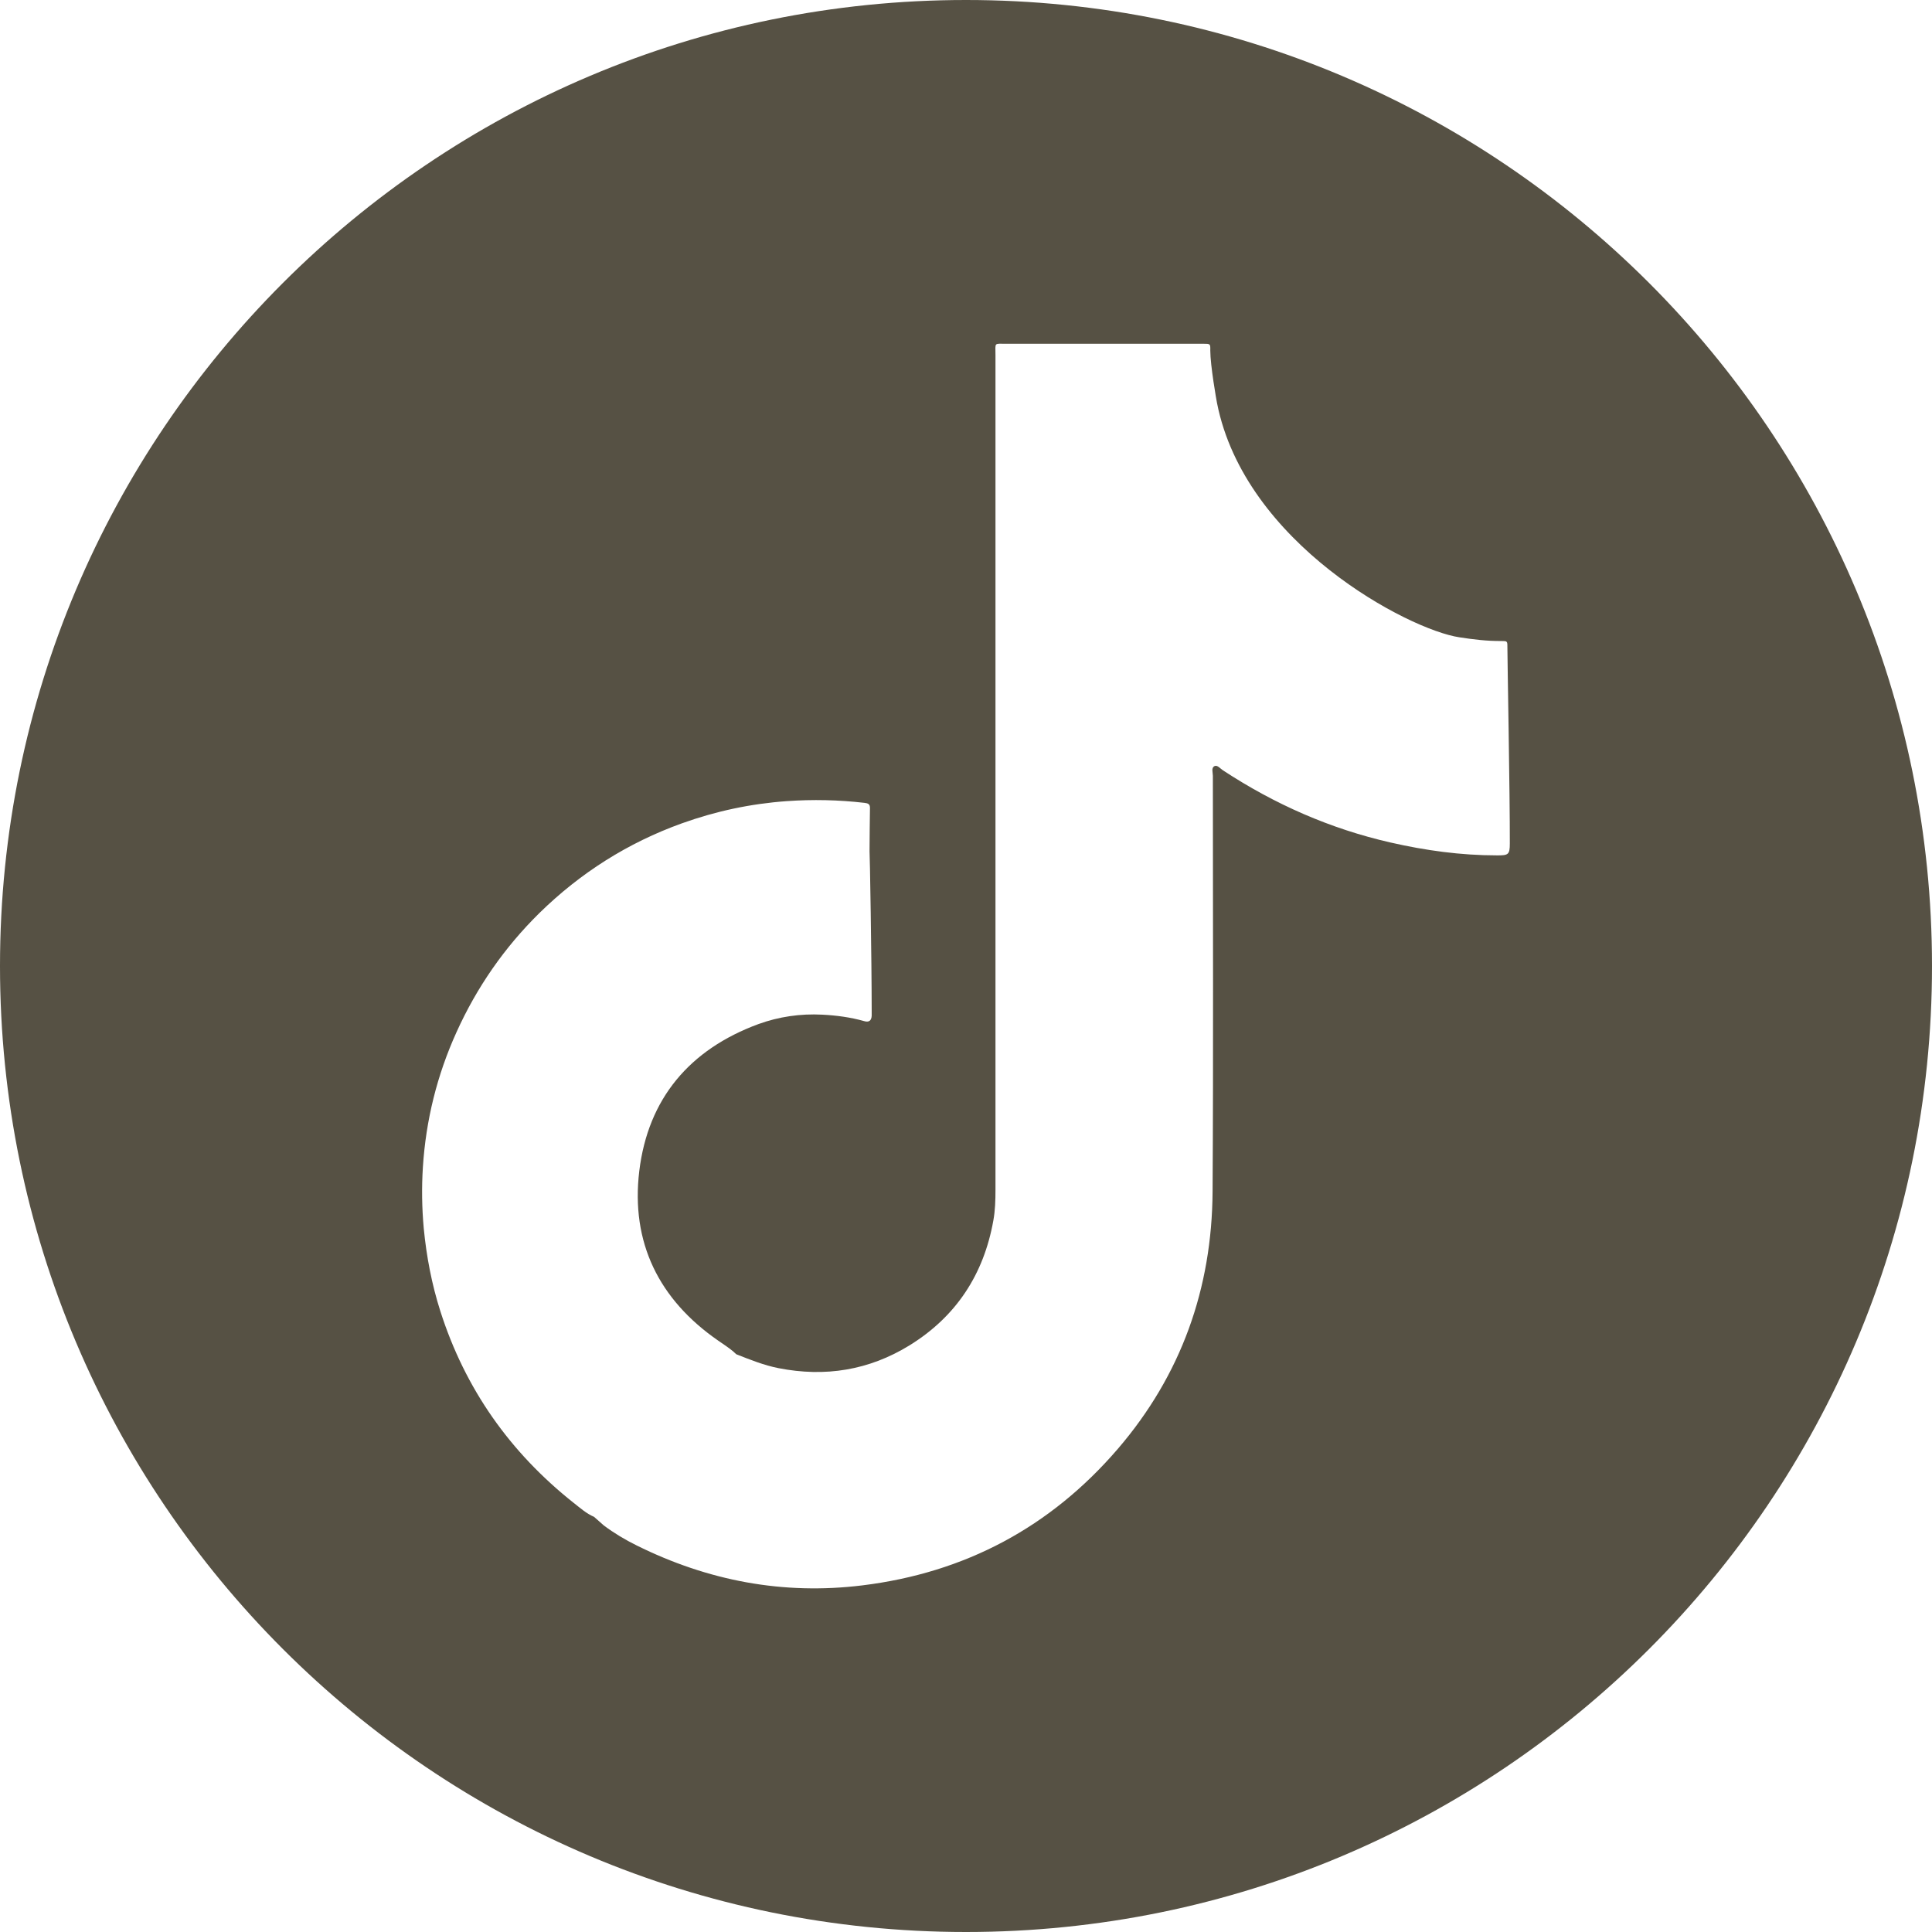 <?xml version="1.0" encoding="UTF-8"?><svg id="Graphic_Elements" xmlns="http://www.w3.org/2000/svg" width="135" height="135" viewBox="0 0 135 135"><path d="M67.5,0C30.22,0,0,30.22,0,67.5s30.22,67.5,67.5,67.5,67.5-30.22,67.5-67.5S104.78,0,67.5,0ZM104.6,59.77c-2.52,0-4.99-.34-7.44-.9-4.21-.96-8.09-2.67-11.7-5.04-.19-.12-.39-.39-.59-.3-.25.12-.12.44-.12.68,0,9.68.04,19.36-.02,29.05-.04,6.77-2.19,12.82-6.62,17.98-4.71,5.48-10.69,8.66-17.86,9.54-5.53.68-10.78-.32-15.76-2.79-.81-.4-1.58-.86-2.3-1.4-.23-.2-.45-.4-.68-.6,0,0,0,0,0,0-.54-.23-.98-.63-1.43-.98-4.45-3.53-7.58-7.97-9.31-13.39-.6-1.88-.97-3.82-1.16-5.79-.13-1.43-.15-2.86-.06-4.28.21-3.28.99-6.43,2.35-9.43,1.42-3.14,3.35-5.92,5.8-8.33,2.86-2.8,6.17-4.9,9.95-6.26,2.37-.85,4.8-1.37,7.32-1.55,1.82-.13,3.63-.09,5.44.12.24.03.39.08.38.37-.02,1-.02,2.01-.03,3.01.02.02.15,7.64.15,11.13,0,.12,0,.25,0,.37-.02.35-.2.47-.53.37-.95-.27-1.94-.4-2.92-.45-1.53-.08-3.04.14-4.47.66-4.8,1.77-7.71,5.21-8.32,10.27-.6,4.99,1.37,8.98,5.52,11.85.35.24.7.47,1.03.74.08.07.16.14.23.21.97.38,1.93.77,2.95.97,3.26.64,6.32.15,9.15-1.59,3.26-2.01,5.19-4.96,5.86-8.72.13-.71.15-1.43.15-2.16,0-19.44,0-38.88,0-58.32,0-.91-.13-.79.78-.79,4.48,0,8.97,0,13.45,0,.11,0,.21,0,.32,0,.46,0,.47,0,.46.47,0,1.04.43,3.48.47,3.67,1.94,9.83,13.39,15.84,16.93,16.37.97.15,1.95.27,2.94.26.41,0,.42.01.42.4,0,.91.18,10.31.17,13.75,0,.79-.11.83-.9.83Z" fill="#565144" stroke-width="0"/></svg>